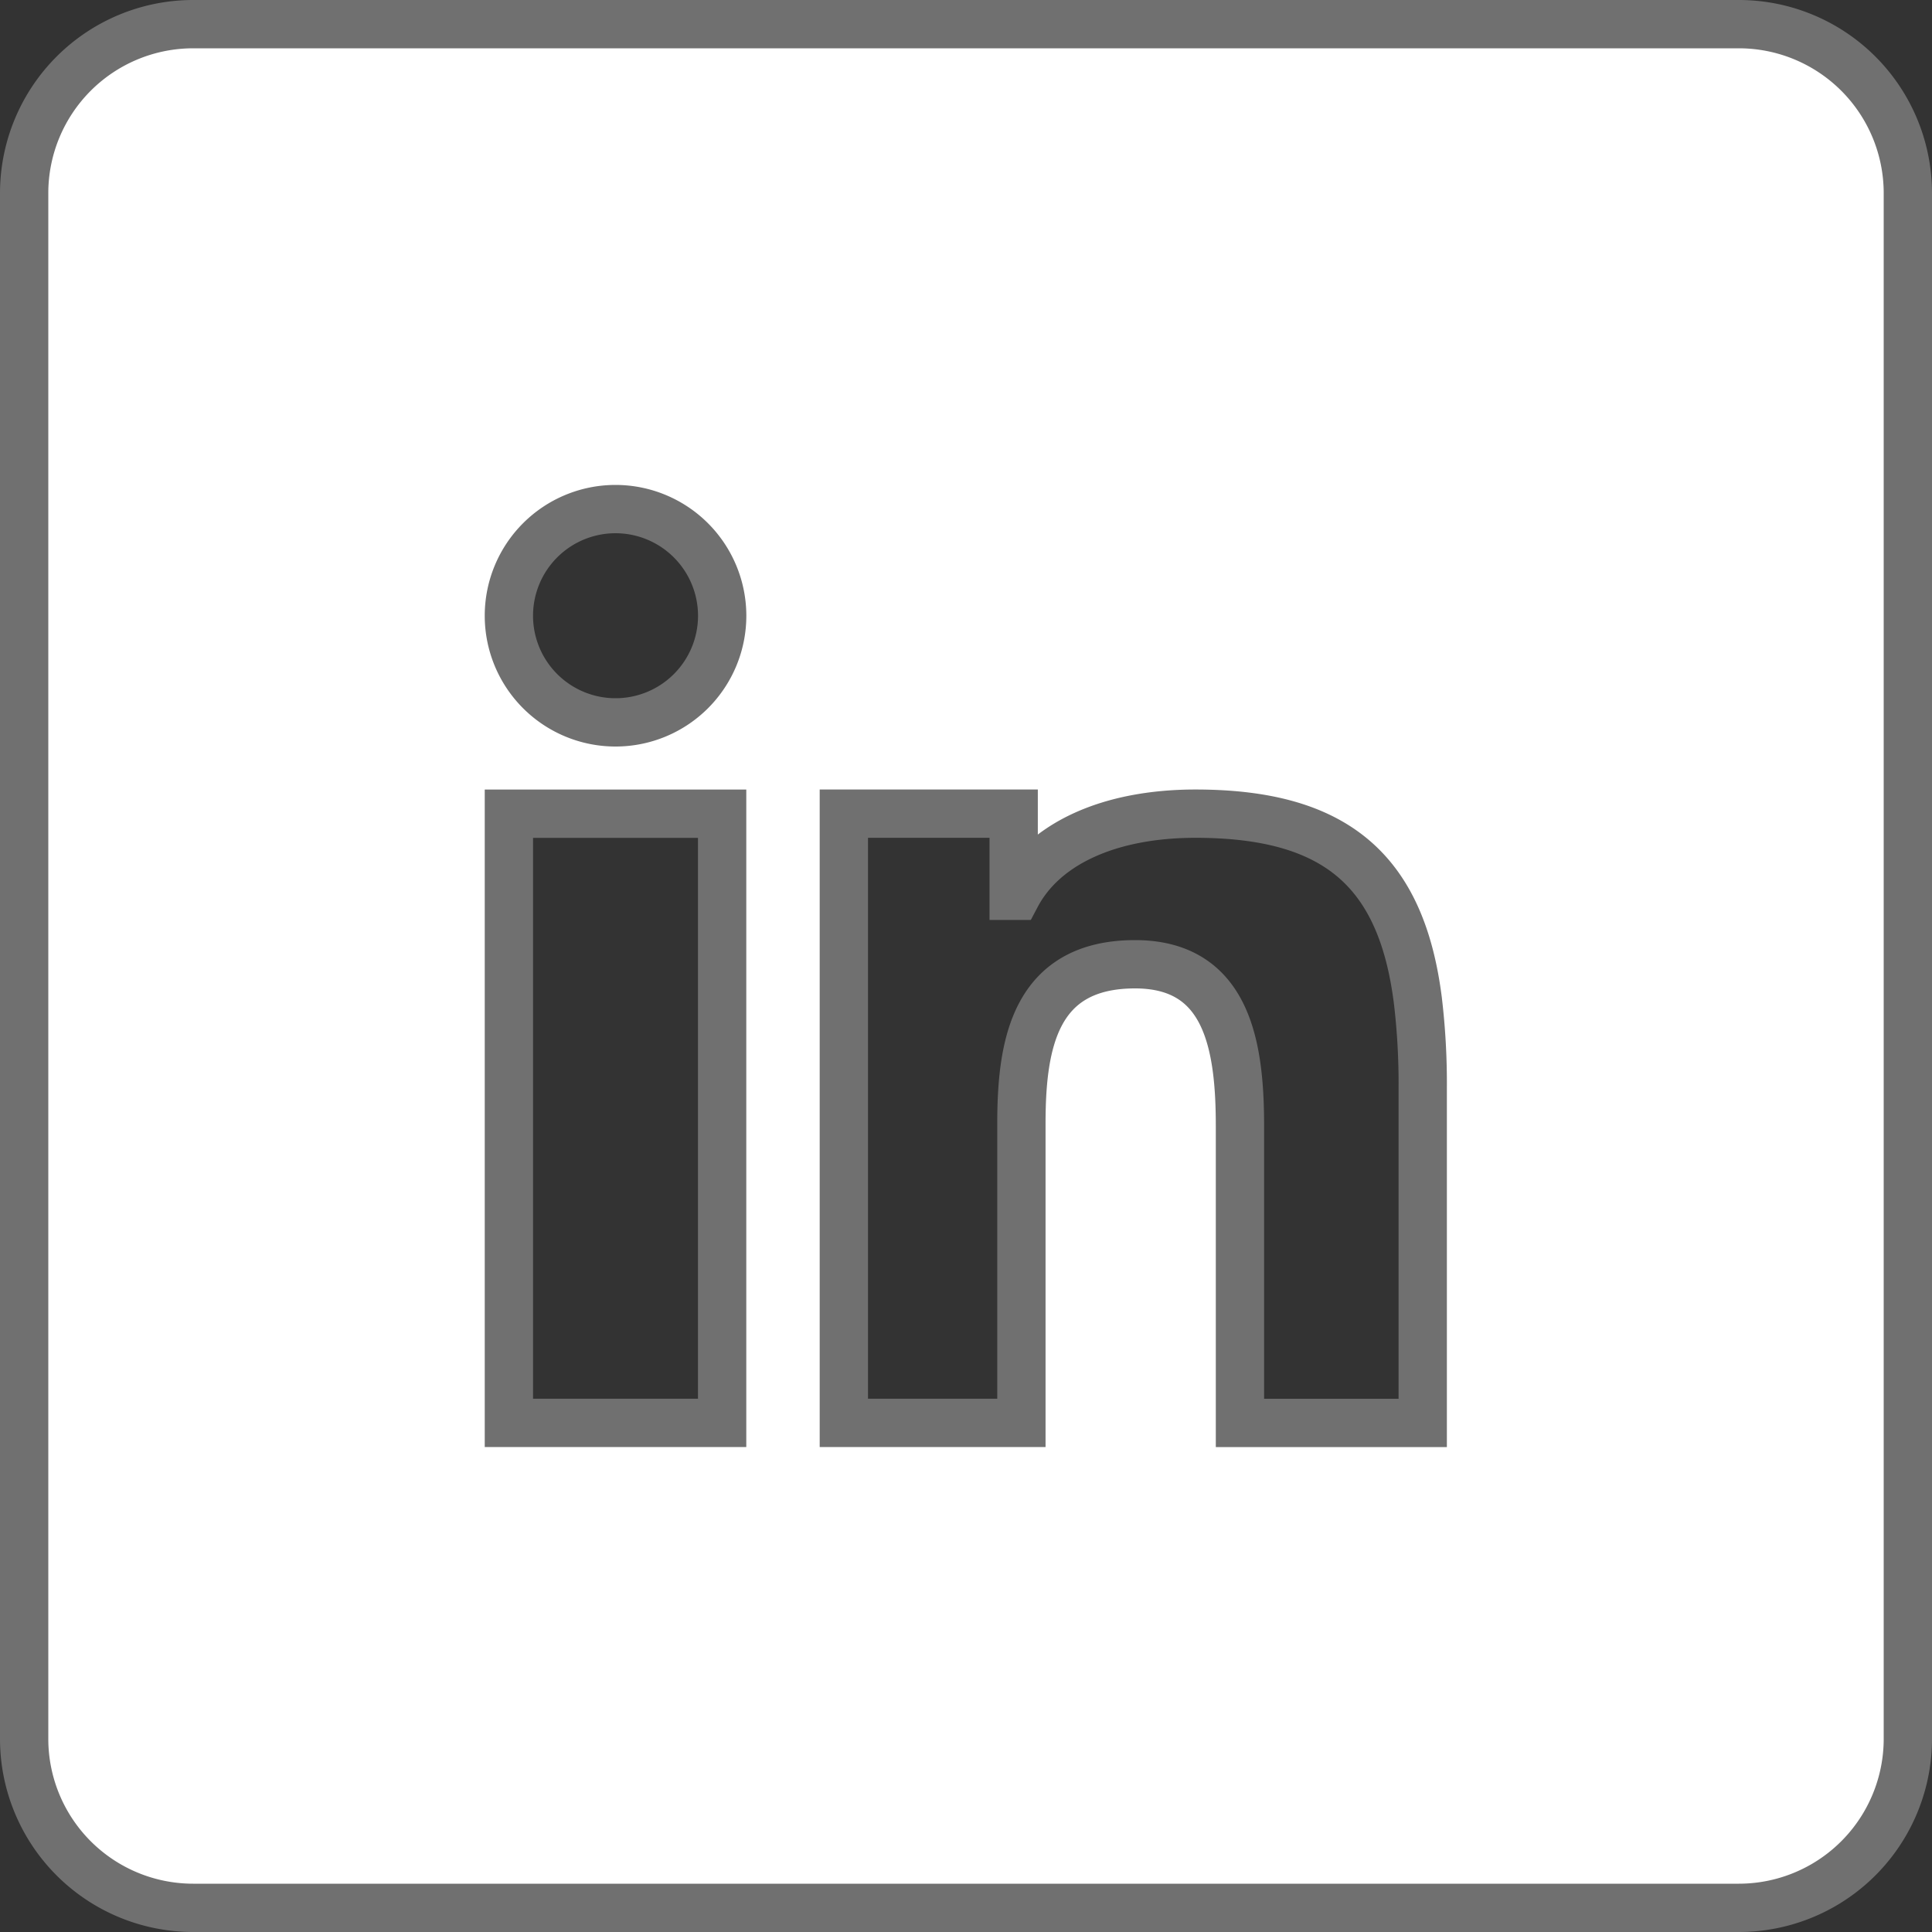 <?xml version="1.0" encoding="UTF-8"?>
<svg xmlns="http://www.w3.org/2000/svg" width="40" height="40" viewBox="0 0 40 40">
  <rect x="0" y="0" width="40" height="40" fill="#333333" stroke="none"/>
  <path id="Differenzmenge_7" data-name="Differenzmenge 7" d="M3368,51.5h-32a3.5,3.5,0,0,1-3.5-3.5V16a3.5,3.5,0,0,1,3.5-3.5h32a3.5,3.5,0,0,1,3.5,3.5V48A3.5,3.5,0,0,1,3368,51.5Zm-12.5-19.536c1.914,0,2.172,1.694,2.172,3.351v6.145h3.784V34.528a14.559,14.559,0,0,0-.1-1.809c-.341-2.715-1.719-3.873-4.605-3.873-1.787,0-3.14.62-3.71,1.7h-.054v-1.7h-3.516V41.459h3.676V35.208C3353.154,33.6,3353.433,31.964,3355.5,31.964Zm-12.964-3.117V41.459h4.415V28.847Zm2.208-6.307a2.208,2.208,0,1,0,2.208,2.208A2.21,2.21,0,0,0,3344.748,22.54Z" transform="translate(-3332 -12)" fill="#fff" stroke="#707070" stroke-width="1"></path>
</svg>
